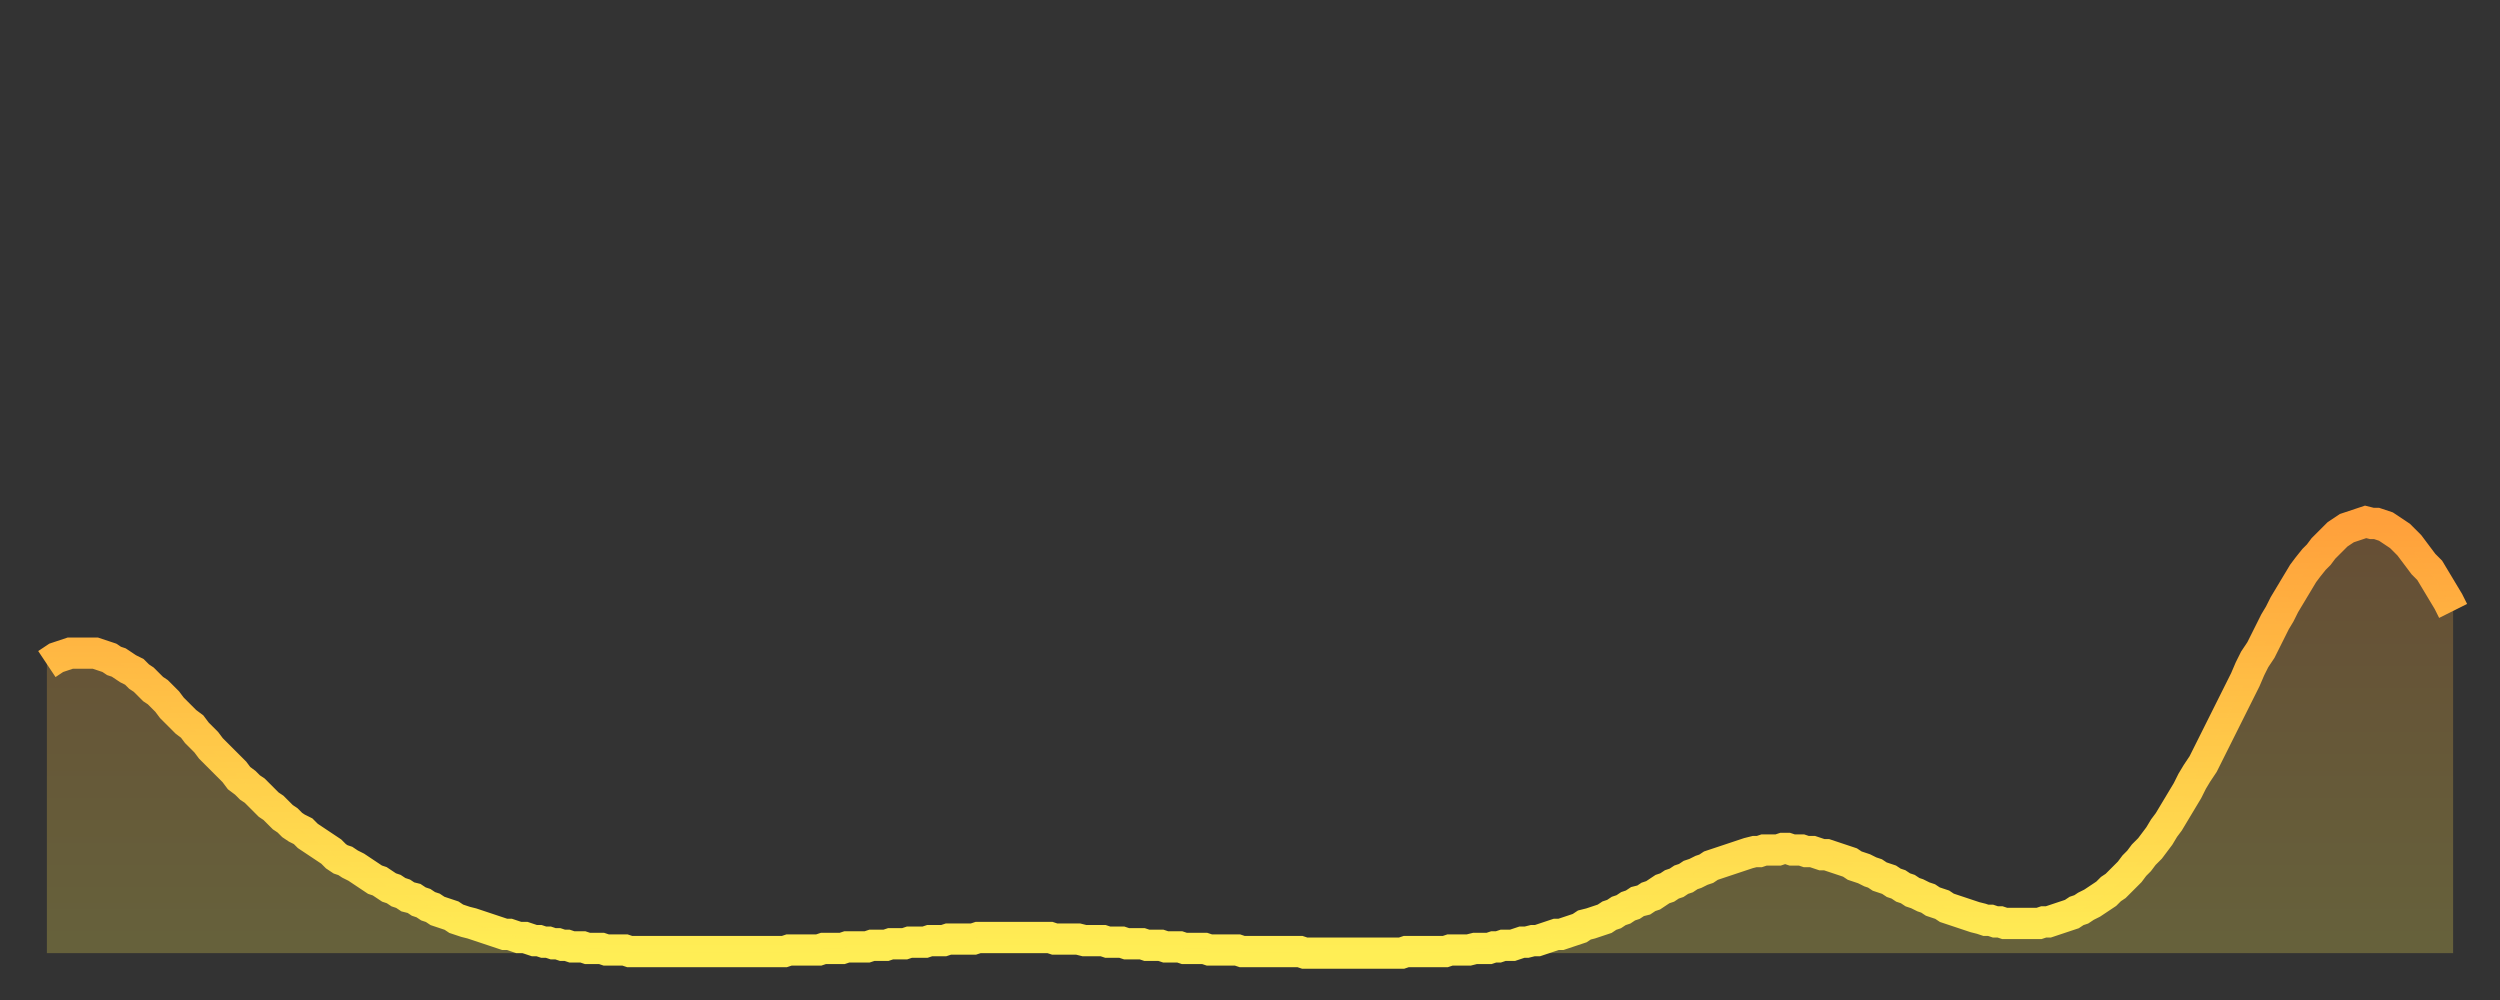 <?xml version="1.0" encoding="utf-8" ?>
<svg baseProfile="full" height="64" version="1.1" width="160" xmlns="http://www.w3.org/2000/svg" xmlns:ev="http://www.w3.org/2001/xml-events" xmlns:xlink="http://www.w3.org/1999/xlink"><rect width="100%" height="100%" fill="#333333" stroke="none"/><defs><linearGradient id="id3279206" x1="0" x2="0" y1="0" y2="1"><stop offset="0%" stop-color="#ffa03b" /><stop offset="50%" stop-color="#ffc748" /><stop offset="100%" stop-color="#ffee55" /></linearGradient></defs><g transform="translate(3,3)"><g><path d="M 0.0 39.5 0.3 39.3 0.6 39.1 0.9 39.0 1.2 38.9 1.5 38.8 1.9 38.8 2.2 38.8 2.5 38.8 2.8 38.8 3.1 38.8 3.4 38.9 3.7 39.0 4.0 39.1 4.3 39.3 4.6 39.4 4.9 39.6 5.2 39.8 5.6 40.0 5.9 40.3 6.2 40.5 6.5 40.8 6.8 41.1 7.1 41.3 7.4 41.6 7.7 41.9 8.0 42.3 8.3 42.6 8.6 42.9 8.9 43.2 9.3 43.5 9.6 43.9 9.9 44.2 10.2 44.5 10.5 44.9 10.8 45.2 11.1 45.5 11.4 45.8 11.7 46.1 12.0 46.4 12.3 46.8 12.7 47.1 13.0 47.4 13.3 47.6 13.6 47.9 13.9 48.2 14.2 48.5 14.5 48.7 14.8 49.0 15.1 49.3 15.4 49.5 15.7 49.8 16.0 50.0 16.4 50.2 16.7 50.5 17.0 50.7 17.3 50.9 17.6 51.1 17.9 51.3 18.2 51.5 18.5 51.8 18.8 52.0 19.1 52.1 19.4 52.3 19.8 52.5 20.1 52.7 20.4 52.9 20.7 53.1 21.0 53.3 21.3 53.4 21.6 53.6 21.9 53.8 22.2 53.9 22.5 54.1 22.8 54.2 23.1 54.4 23.5 54.5 23.8 54.7 24.1 54.8 24.4 55.0 24.7 55.1 25.0 55.3 25.3 55.4 25.6 55.5 25.9 55.6 26.2 55.8 26.5 55.9 26.8 56.0 27.2 56.1 27.5 56.2 27.8 56.3 28.1 56.4 28.4 56.5 28.7 56.6 29.0 56.7 29.3 56.8 29.6 56.8 29.9 56.9 30.2 57.0 30.6 57.0 30.9 57.1 31.2 57.2 31.5 57.2 31.8 57.3 32.1 57.3 32.4 57.4 32.7 57.4 33.0 57.5 33.3 57.5 33.6 57.6 33.9 57.6 34.3 57.6 34.6 57.7 34.9 57.7 35.2 57.7 35.5 57.7 35.8 57.8 36.1 57.8 36.4 57.8 36.7 57.8 37.0 57.8 37.3 57.9 37.7 57.9 38.0 57.9 38.3 57.9 38.6 57.9 38.9 57.9 39.2 57.9 39.5 57.9 39.8 57.9 40.1 57.9 40.4 57.9 40.7 57.9 41.0 57.9 41.4 57.9 41.7 57.9 42.0 57.9 42.3 57.9 42.6 57.9 42.9 57.9 43.2 57.9 43.5 57.9 43.8 57.9 44.1 57.9 44.4 57.9 44.7 57.9 45.1 57.9 45.4 57.9 45.7 57.9 46.0 57.9 46.3 57.9 46.6 57.9 46.9 57.9 47.2 57.9 47.5 57.8 47.8 57.8 48.1 57.8 48.5 57.8 48.8 57.8 49.1 57.8 49.4 57.8 49.7 57.7 50.0 57.7 50.3 57.7 50.6 57.7 50.9 57.7 51.2 57.6 51.5 57.6 51.8 57.6 52.2 57.6 52.5 57.6 52.8 57.5 53.1 57.5 53.4 57.5 53.7 57.5 54.0 57.4 54.3 57.4 54.6 57.4 54.9 57.4 55.2 57.3 55.6 57.3 55.9 57.3 56.2 57.3 56.5 57.2 56.8 57.2 57.1 57.2 57.4 57.2 57.7 57.1 58.0 57.1 58.3 57.1 58.6 57.1 58.9 57.1 59.3 57.1 59.6 57.0 59.9 57.0 60.2 57.0 60.5 57.0 60.8 57.0 61.1 57.0 61.4 57.0 61.7 57.0 62.0 57.0 62.3 57.0 62.6 57.0 63.0 57.0 63.3 57.0 63.6 57.0 63.9 57.0 64.2 57.0 64.5 57.1 64.8 57.1 65.1 57.1 65.4 57.1 65.7 57.1 66.0 57.1 66.4 57.2 66.7 57.2 67.0 57.2 67.3 57.2 67.6 57.2 67.9 57.3 68.2 57.3 68.5 57.3 68.8 57.3 69.1 57.4 69.4 57.4 69.7 57.4 70.1 57.4 70.4 57.5 70.7 57.5 71.0 57.5 71.3 57.5 71.6 57.6 71.9 57.6 72.2 57.6 72.5 57.6 72.8 57.7 73.1 57.7 73.5 57.7 73.8 57.7 74.1 57.7 74.4 57.8 74.7 57.8 75.0 57.8 75.3 57.8 75.6 57.8 75.9 57.8 76.2 57.8 76.5 57.9 76.8 57.9 77.2 57.9 77.5 57.9 77.8 57.9 78.1 57.9 78.4 57.9 78.7 57.9 79.0 57.9 79.3 57.9 79.6 57.9 79.9 57.9 80.2 57.9 80.5 58.0 80.9 58.0 81.2 58.0 81.5 58.0 81.8 58.0 82.1 58.0 82.4 58.0 82.7 58.0 83.0 58.0 83.3 58.0 83.6 58.0 83.9 58.0 84.3 58.0 84.6 58.0 84.9 58.0 85.2 58.0 85.5 58.0 85.8 58.0 86.1 58.0 86.4 58.0 86.7 58.0 87.0 57.9 87.3 57.9 87.6 57.9 88.0 57.9 88.3 57.9 88.6 57.9 88.9 57.9 89.2 57.9 89.5 57.9 89.8 57.8 90.1 57.8 90.4 57.8 90.7 57.8 91.0 57.8 91.4 57.7 91.7 57.7 92.0 57.7 92.3 57.7 92.6 57.6 92.9 57.6 93.2 57.5 93.5 57.5 93.8 57.5 94.1 57.4 94.4 57.3 94.7 57.3 95.1 57.2 95.4 57.2 95.7 57.1 96.0 57.0 96.3 56.9 96.6 56.8 96.9 56.8 97.2 56.7 97.5 56.6 97.8 56.5 98.1 56.4 98.4 56.2 98.8 56.1 99.1 56.0 99.4 55.9 99.7 55.8 100.0 55.6 100.3 55.5 100.6 55.3 100.9 55.2 101.2 55.0 101.5 54.9 101.8 54.7 102.2 54.6 102.5 54.4 102.8 54.3 103.1 54.1 103.4 53.9 103.7 53.8 104.0 53.6 104.3 53.5 104.6 53.3 104.9 53.2 105.2 53.0 105.5 52.9 105.9 52.7 106.2 52.6 106.5 52.4 106.8 52.3 107.1 52.2 107.4 52.1 107.7 52.0 108.0 51.9 108.3 51.8 108.6 51.7 108.9 51.6 109.3 51.5 109.6 51.5 109.9 51.4 110.2 51.4 110.5 51.4 110.8 51.4 111.1 51.3 111.4 51.3 111.7 51.4 112.0 51.4 112.3 51.4 112.6 51.5 113.0 51.5 113.3 51.6 113.6 51.7 113.9 51.7 114.2 51.8 114.5 51.9 114.8 52.0 115.1 52.1 115.4 52.2 115.7 52.4 116.0 52.5 116.3 52.6 116.7 52.8 117.0 52.9 117.3 53.1 117.6 53.2 117.9 53.3 118.2 53.5 118.5 53.6 118.8 53.8 119.1 53.9 119.4 54.1 119.7 54.2 120.1 54.4 120.4 54.5 120.7 54.7 121.0 54.8 121.3 54.9 121.6 55.1 121.9 55.2 122.2 55.3 122.5 55.4 122.8 55.5 123.1 55.6 123.4 55.7 123.8 55.8 124.1 55.9 124.4 55.9 124.7 56.0 125.0 56.0 125.3 56.1 125.6 56.1 125.9 56.1 126.2 56.1 126.5 56.1 126.8 56.1 127.2 56.1 127.5 56.1 127.8 56.0 128.1 56.0 128.4 55.9 128.7 55.8 129.0 55.7 129.3 55.6 129.6 55.5 129.9 55.3 130.2 55.2 130.5 55.0 130.9 54.8 131.2 54.6 131.5 54.4 131.8 54.2 132.1 53.9 132.4 53.7 132.7 53.4 133.0 53.1 133.3 52.8 133.6 52.4 133.9 52.1 134.2 51.7 134.6 51.3 134.9 50.9 135.2 50.5 135.5 50.0 135.8 49.6 136.1 49.1 136.4 48.6 136.7 48.1 137.0 47.6 137.3 47.0 137.6 46.5 138.0 45.9 138.3 45.3 138.6 44.7 138.9 44.1 139.2 43.5 139.5 42.9 139.8 42.3 140.1 41.7 140.4 41.1 140.7 40.5 141.0 39.8 141.3 39.2 141.7 38.6 142.0 38.0 142.3 37.4 142.6 36.8 142.9 36.3 143.2 35.7 143.5 35.2 143.8 34.7 144.1 34.2 144.4 33.7 144.7 33.3 145.1 32.8 145.4 32.5 145.7 32.1 146.0 31.8 146.3 31.5 146.6 31.2 146.9 31.0 147.2 30.8 147.5 30.7 147.8 30.6 148.1 30.5 148.4 30.4 148.8 30.5 149.1 30.5 149.4 30.6 149.7 30.7 150.0 30.9 150.3 31.1 150.6 31.3 150.9 31.6 151.2 31.9 151.5 32.3 151.8 32.7 152.1 33.1 152.5 33.5 152.8 34.0 153.1 34.5 153.4 35.0 153.7 35.5 154.0 36.1" fill="none" id="graph-curve" opacity="1" stroke="url(#id3279206)" stroke-width="2" /><path d="M 0 58 L 0.0 39.5 0.3 39.3 0.6 39.1 0.9 39.0 1.2 38.9 1.5 38.8 1.9 38.8 2.2 38.8 2.5 38.8 2.8 38.8 3.1 38.8 3.4 38.9 3.7 39.0 4.0 39.1 4.3 39.3 4.6 39.4 4.9 39.6 5.2 39.8 5.6 40.0 5.9 40.3 6.2 40.5 6.5 40.8 6.8 41.1 7.1 41.3 7.4 41.6 7.7 41.9 8.0 42.3 8.3 42.6 8.6 42.9 8.9 43.2 9.3 43.5 9.6 43.9 9.9 44.2 10.2 44.5 10.5 44.9 10.8 45.2 11.1 45.5 11.4 45.8 11.7 46.1 12.0 46.4 12.3 46.8 12.7 47.1 13.0 47.4 13.3 47.6 13.6 47.9 13.9 48.2 14.2 48.5 14.5 48.7 14.8 49.0 15.1 49.3 15.4 49.5 15.7 49.8 16.0 50.0 16.4 50.2 16.7 50.5 17.0 50.7 17.3 50.9 17.6 51.1 17.9 51.3 18.2 51.5 18.5 51.8 18.8 52.0 19.1 52.1 19.4 52.3 19.8 52.5 20.1 52.7 20.4 52.9 20.7 53.1 21.0 53.3 21.3 53.4 21.6 53.6 21.9 53.8 22.2 53.9 22.5 54.1 22.8 54.2 23.1 54.4 23.5 54.5 23.8 54.7 24.1 54.8 24.4 55.0 24.7 55.1 25.0 55.3 25.3 55.4 25.6 55.5 25.9 55.6 26.2 55.8 26.5 55.9 26.8 56.0 27.2 56.1 27.5 56.2 27.8 56.3 28.1 56.4 28.4 56.5 28.7 56.6 29.0 56.7 29.3 56.8 29.6 56.8 29.9 56.9 30.2 57.0 30.6 57.0 30.9 57.1 31.2 57.2 31.5 57.2 31.8 57.3 32.1 57.3 32.4 57.4 32.7 57.4 33.0 57.5 33.3 57.5 33.6 57.6 33.9 57.6 34.3 57.6 34.6 57.7 34.9 57.7 35.2 57.7 35.5 57.7 35.8 57.8 36.1 57.8 36.4 57.8 36.7 57.8 37.0 57.8 37.3 57.9 37.7 57.9 38.0 57.9 38.3 57.9 38.6 57.9 38.9 57.9 39.2 57.9 39.5 57.9 39.8 57.9 40.1 57.9 40.4 57.9 40.7 57.9 41.0 57.9 41.4 57.9 41.7 57.9 42.0 57.9 42.3 57.9 42.6 57.9 42.9 57.9 43.2 57.9 43.5 57.9 43.8 57.9 44.1 57.9 44.4 57.9 44.7 57.9 45.1 57.9 45.4 57.9 45.7 57.9 46.0 57.9 46.3 57.9 46.6 57.9 46.9 57.9 47.2 57.9 47.5 57.8 47.8 57.8 48.1 57.8 48.5 57.8 48.8 57.8 49.1 57.8 49.4 57.8 49.7 57.7 50.0 57.7 50.3 57.7 50.6 57.7 50.9 57.7 51.2 57.6 51.5 57.6 51.8 57.6 52.2 57.6 52.5 57.6 52.8 57.5 53.1 57.5 53.4 57.5 53.7 57.5 54.0 57.4 54.3 57.4 54.6 57.4 54.9 57.4 55.2 57.3 55.6 57.3 55.9 57.3 56.2 57.3 56.5 57.2 56.8 57.2 57.1 57.2 57.4 57.2 57.7 57.1 58.0 57.1 58.3 57.1 58.6 57.1 58.9 57.1 59.3 57.1 59.6 57.0 59.9 57.0 60.2 57.0 60.5 57.0 60.8 57.0 61.1 57.0 61.4 57.0 61.7 57.0 62.0 57.0 62.3 57.0 62.6 57.0 63.0 57.0 63.3 57.0 63.6 57.0 63.9 57.0 64.2 57.0 64.5 57.1 64.8 57.1 65.1 57.1 65.4 57.1 65.7 57.1 66.0 57.1 66.4 57.2 66.7 57.2 67.0 57.2 67.3 57.2 67.6 57.2 67.9 57.3 68.2 57.3 68.5 57.3 68.8 57.3 69.1 57.4 69.4 57.4 69.7 57.4 70.1 57.4 70.4 57.5 70.7 57.5 71.0 57.5 71.3 57.5 71.6 57.6 71.9 57.6 72.2 57.6 72.5 57.6 72.8 57.7 73.1 57.7 73.5 57.7 73.8 57.7 74.1 57.7 74.4 57.8 74.7 57.8 75.0 57.8 75.3 57.8 75.6 57.8 75.9 57.8 76.2 57.8 76.5 57.9 76.8 57.9 77.2 57.9 77.5 57.9 77.8 57.9 78.1 57.9 78.4 57.9 78.7 57.9 79.0 57.9 79.3 57.9 79.6 57.9 79.9 57.9 80.2 57.9 80.5 58.0 80.9 58.0 81.2 58.0 81.5 58.0 81.8 58.0 82.1 58.0 82.4 58.0 82.7 58.0 83.0 58.0 83.3 58.0 83.6 58.0 83.9 58.0 84.3 58.0 84.6 58.0 84.9 58.0 85.2 58.0 85.5 58.0 85.8 58.0 86.1 58.0 86.4 58.0 86.7 58.0 87.0 57.9 87.3 57.9 87.6 57.9 88.0 57.9 88.3 57.9 88.6 57.9 88.9 57.9 89.2 57.9 89.5 57.9 89.8 57.8 90.1 57.8 90.4 57.8 90.7 57.8 91.0 57.8 91.4 57.7 91.7 57.7 92.0 57.7 92.3 57.7 92.6 57.6 92.9 57.6 93.2 57.5 93.5 57.5 93.8 57.5 94.1 57.4 94.4 57.3 94.7 57.3 95.1 57.2 95.4 57.2 95.7 57.1 96.0 57.0 96.3 56.9 96.6 56.8 96.9 56.8 97.2 56.7 97.5 56.6 97.8 56.5 98.1 56.4 98.4 56.2 98.8 56.1 99.1 56.0 99.4 55.9 99.7 55.8 100.0 55.6 100.3 55.5 100.6 55.3 100.9 55.2 101.2 55.0 101.5 54.9 101.8 54.7 102.2 54.6 102.5 54.4 102.8 54.3 103.1 54.1 103.4 53.9 103.7 53.8 104.0 53.6 104.3 53.5 104.6 53.3 104.9 53.2 105.2 53.0 105.5 52.9 105.9 52.7 106.2 52.6 106.5 52.4 106.8 52.3 107.1 52.2 107.4 52.1 107.7 52.0 108.0 51.9 108.3 51.8 108.6 51.7 108.9 51.6 109.3 51.5 109.6 51.5 109.9 51.4 110.2 51.4 110.5 51.4 110.8 51.4 111.1 51.3 111.4 51.3 111.7 51.4 112.0 51.4 112.3 51.4 112.6 51.5 113.0 51.5 113.3 51.6 113.6 51.7 113.9 51.7 114.2 51.8 114.5 51.9 114.8 52.0 115.1 52.1 115.4 52.2 115.7 52.4 116.0 52.5 116.3 52.6 116.7 52.8 117.0 52.9 117.3 53.1 117.6 53.2 117.9 53.3 118.2 53.5 118.5 53.6 118.8 53.8 119.1 53.9 119.4 54.1 119.7 54.2 120.1 54.4 120.4 54.5 120.7 54.7 121.0 54.8 121.3 54.9 121.6 55.1 121.9 55.2 122.2 55.3 122.5 55.4 122.8 55.5 123.1 55.6 123.4 55.7 123.8 55.8 124.1 55.9 124.4 55.9 124.7 56.0 125.0 56.0 125.3 56.1 125.6 56.1 125.9 56.1 126.2 56.1 126.5 56.1 126.8 56.1 127.2 56.1 127.5 56.1 127.8 56.0 128.1 56.0 128.4 55.9 128.7 55.8 129.0 55.7 129.3 55.6 129.6 55.5 129.9 55.3 130.2 55.2 130.5 55.0 130.9 54.8 131.2 54.6 131.5 54.4 131.8 54.2 132.1 53.9 132.4 53.7 132.7 53.4 133.0 53.1 133.3 52.8 133.6 52.4 133.9 52.1 134.2 51.7 134.6 51.3 134.9 50.9 135.2 50.5 135.5 50.0 135.8 49.6 136.1 49.1 136.4 48.6 136.7 48.1 137.0 47.6 137.3 47.0 137.6 46.5 138.0 45.9 138.3 45.3 138.6 44.7 138.9 44.1 139.2 43.5 139.5 42.9 139.8 42.3 140.1 41.7 140.4 41.1 140.7 40.5 141.0 39.8 141.3 39.2 141.7 38.6 142.0 38.0 142.3 37.4 142.6 36.8 142.9 36.3 143.2 35.7 143.5 35.2 143.8 34.7 144.1 34.2 144.4 33.7 144.7 33.3 145.1 32.8 145.4 32.5 145.7 32.1 146.0 31.8 146.3 31.5 146.6 31.2 146.9 31.0 147.2 30.8 147.5 30.7 147.8 30.6 148.1 30.5 148.4 30.4 148.8 30.5 149.1 30.5 149.4 30.6 149.7 30.7 150.0 30.9 150.3 31.1 150.6 31.3 150.9 31.6 151.2 31.9 151.5 32.3 151.8 32.7 152.1 33.1 152.5 33.5 152.8 34.0 153.1 34.5 153.4 35.0 153.7 35.5 154.0 36.1 154 58" fill="url(#id3279206)" fill-opacity=".25" id="graph-shadow" /></g></g></svg>